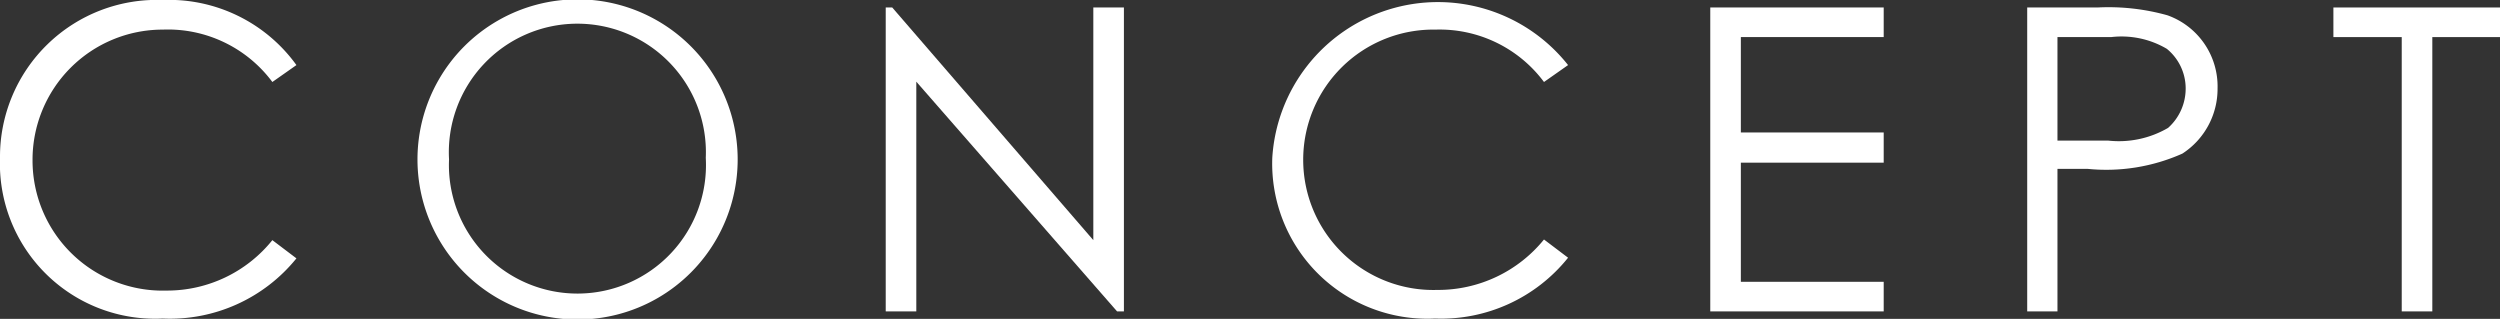 <svg xmlns="http://www.w3.org/2000/svg" viewBox="0 0 76.83 9.8"><rect x="0" y="0" width="76.83" height="9.8" fill="#333333" stroke="none"/><defs><style>.cls-1{fill:#fff;}</style></defs><title>アセット 12</title><g id="レイヤー_2" data-name="レイヤー 2"><g id="レイヤー_1-2" data-name="レイヤー 1"><path class="cls-1" d="M8.37,2.52A4,4,0,0,0,5,.91,4,4,0,0,0,1,4.93a4,4,0,0,0,4.12,4A4.15,4.15,0,0,0,8.37,7.38l.74.56A5,5,0,0,1,5,9.79,4.77,4.77,0,0,1,0,4.85,4.82,4.82,0,0,1,5,0,4.83,4.83,0,0,1,9.11,2Z"/><path class="cls-1" d="M22.67,4.9a4.92,4.92,0,0,1-9.84,0,4.92,4.92,0,1,1,9.84,0Zm-8.87,0a3.95,3.95,0,1,0,7.89-.05,3.95,3.95,0,1,0-7.89.05Z"/><path class="cls-1" d="M27.22,9.57V.23h.2L33.6,7.38V.23h.94V9.57h-.21L28.16,2.51V9.57Z"/><path class="cls-1" d="M47.45,2.52A4,4,0,0,0,44.12.91a4,4,0,0,0-4.07,4,4,4,0,0,0,4.12,4,4.19,4.19,0,0,0,3.28-1.55l.74.56A5,5,0,0,1,44.1,9.79a4.77,4.77,0,0,1-5-4.94A5.1,5.1,0,0,1,48.19,2Z"/><path class="cls-1" d="M52.56.23h5.33v.91H53.5V4.07h4.39V5H53.5V8.66h4.39v.91H52.56Z"/><path class="cls-1" d="M62.3.23h2.16a6.72,6.72,0,0,1,2.15.24,2.32,2.32,0,0,1,1.54,2.25,2.37,2.37,0,0,1-1.08,2,5.74,5.74,0,0,1-2.91.47h-.93V9.57H62.3Zm.93.91V4.32h1.55a3,3,0,0,0,1.85-.39,1.62,1.62,0,0,0,.54-1.21,1.57,1.57,0,0,0-.58-1.22,2.74,2.74,0,0,0-1.71-.36Z"/><path class="cls-1" d="M71.71,1.14V.23h5.12v.91H74.75V9.57h-.94V1.14Z"/></g></g></svg>